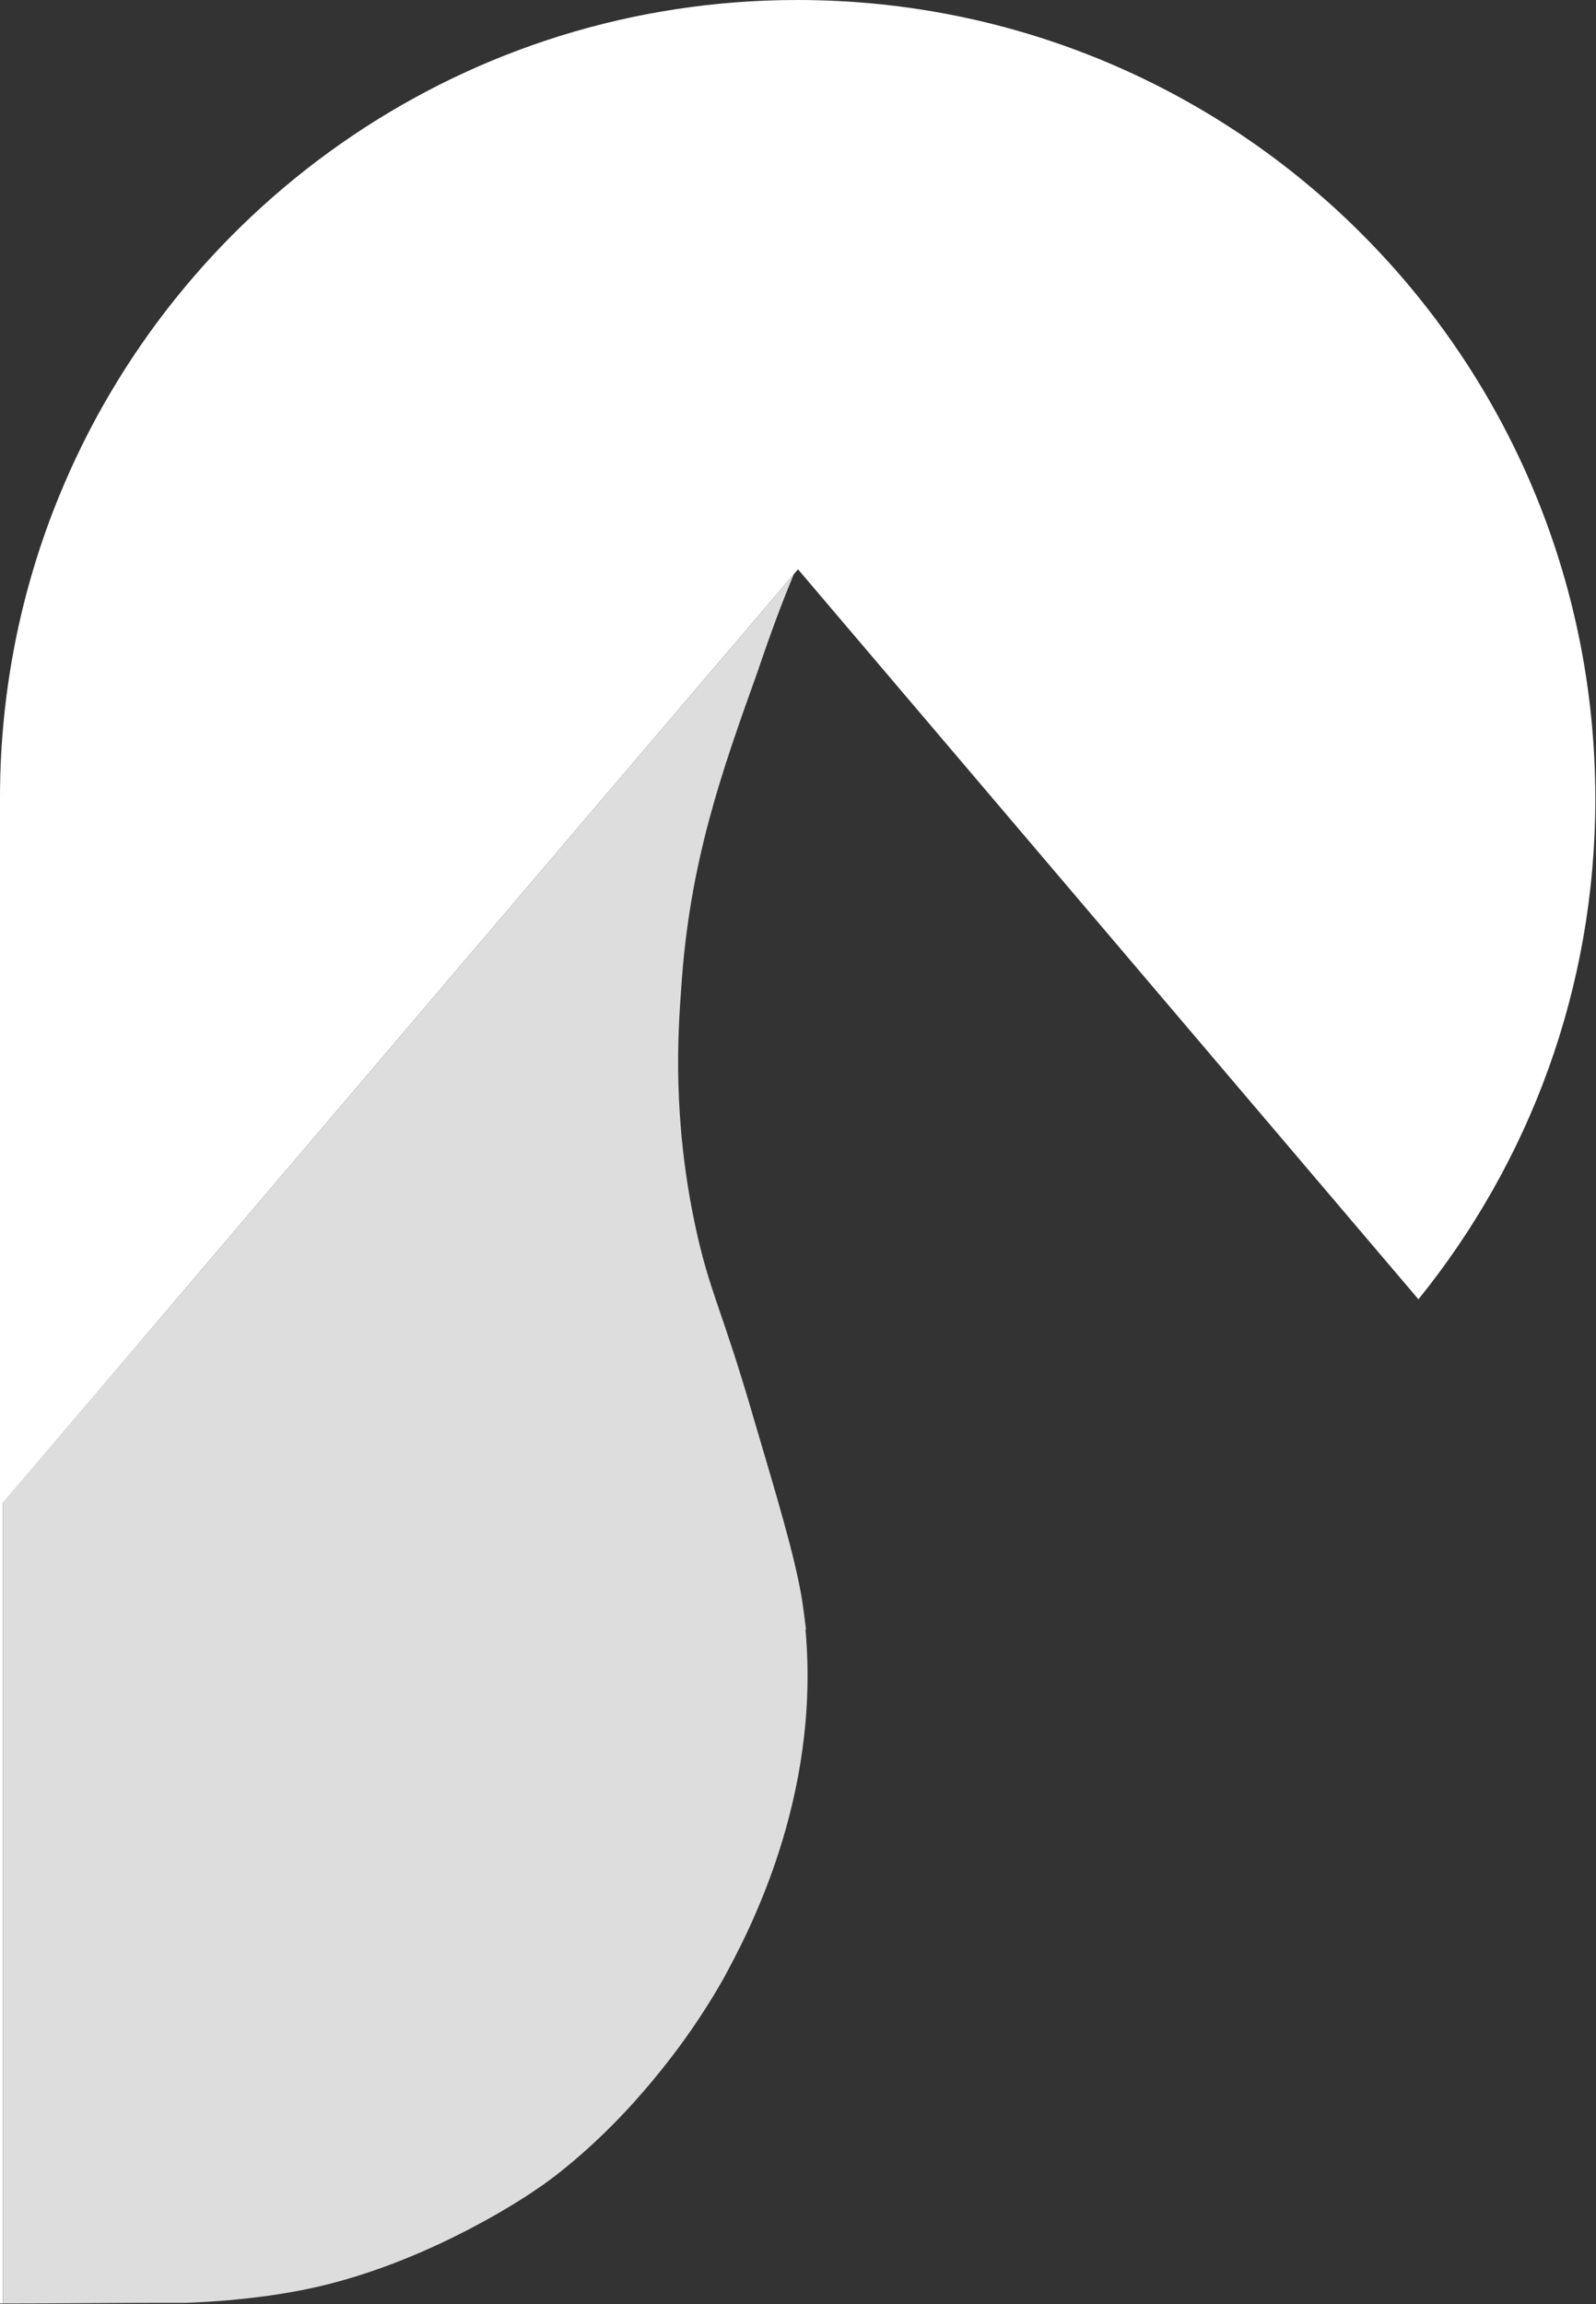 <svg xmlns="http://www.w3.org/2000/svg" id="uuid-d006d206-764a-4954-9cee-ee8e8c0b4adf" data-name="Layer 2" viewBox="0 0 236.4 341.2"><rect x="0" y="0" width="236.4" height="341.2" fill="#333333" stroke="none"/><defs><style>      .uuid-83d392bc-48a4-4811-b1fa-b1f4b0b65dff {        fill: #fff;      }      .uuid-4ec07722-853b-4e2d-9a13-be84eee93825 {        fill: #ddd;      }    </style></defs><g id="uuid-90fc5bc7-f7f0-4329-92e7-87b7bc4b9f6c" data-name="Layer 1"><g><path class="uuid-83d392bc-48a4-4811-b1fa-b1f4b0b65dff" d="M118.1,0C69.3,0,27.5,29.6,9.5,71.7,3.4,85.9,0,101.7,0,118.1v223h.4v-118.5l25.8-30.3,63.1-74.1,28.3-33.2.6-.7,91.9,108.1c16.4-20.3,26.2-46,26.2-74.1C236.3,52.9,183.4,0,118.1,0Z"></path><path class="uuid-4ec07722-853b-4e2d-9a13-be84eee93825" d="M119.4,241.4c-.2-1.6-.4-3.3-.7-5.1-1.1-6.2-3.4-13.9-7.1-26.4-4.7-16.2-6.5-18.5-8.6-28.3-3.4-15.9-2.6-28.5-2.1-35.2,1.2-18.7,6-32.1,11.3-46.9,2.1-6.2,3.8-10.7,5.4-14.5l-28.3,33.2-63.1,74.1L.4,222.5v118.6c7.6,0,17.5-.1,23.6-.1h3.4s10-.2,19.3-2.3c17.8-4,32.6-14.4,32.6-14.4,2.3-1.5,8.1-5.8,14.6-13,4.3-4.8,9-10.8,13.2-18.2,3.6-6.6,14.5-26.8,12.2-51.9Z"></path></g></g></svg>